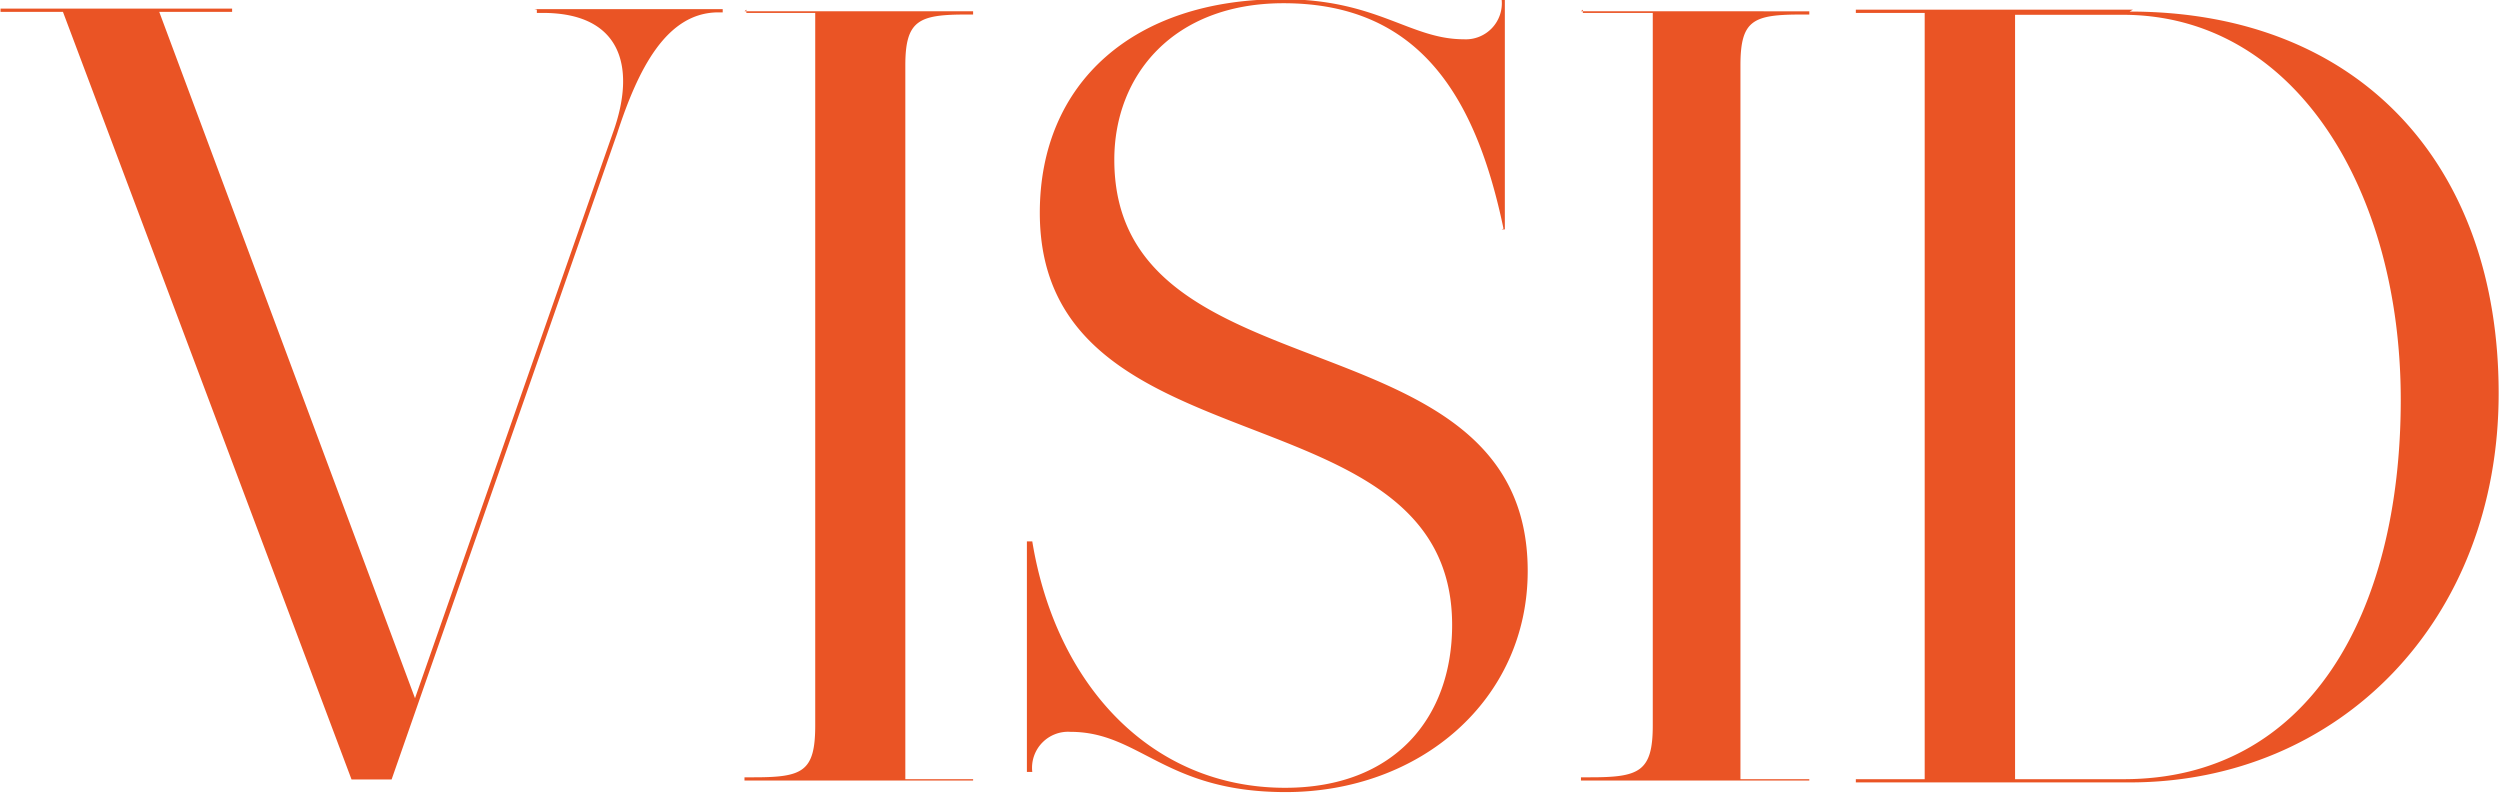 <svg id="Startseite" xmlns="http://www.w3.org/2000/svg" viewBox="0 0 92.95 29.49"><defs><style>.cls-1{fill:#ea5425;}</style></defs><title>logo_head</title><path class="cls-1" d="M221.65,1986.56h0.12V1978h-0.12a1.34,1.34,0,0,1-1.41,1.49c-2,0-3.22-1.49-6.76-1.49-5.5,0-9,3.1-9,7.94,0,9.79,15.33,6.33,15.33,15.33,0,3.42-2.12,6.05-6.21,6.05-5,0-8.53-3.85-9.4-9.16H204v8.57h0.2a1.34,1.34,0,0,1,1.42-1.49c2.59,0,3.5,2.24,8,2.24,5,0,9-3.42,9-8.22,0-9.75-15.37-6.25-15.37-15.29,0-3.15,2.2-5.82,6.29-5.82,5.07,0,7.16,3.5,8.18,8.38m-35.94-8.14v0.12H186c2.91,0,3.5,2,2.6,4.48l-7.35,21-9.51-25.52h2.71v-0.12h-8.61v0.12h2.32l10.73,28.54h1.49l8.38-24c0.79-2.44,1.85-4.52,3.77-4.52h0.16v-0.12h-7Zm7.79,0v0.12h2.56V2005c0,1.73-.47,1.93-2.28,1.93H193.5v0.12H202V2007h-2.52v-26.54c0-1.69.51-1.89,2.28-1.89H202v-0.12H193.5Zm31.1,0v0.12h2.6V2005c0,1.73-.51,1.93-2.32,1.93H224.6v0.12h8.49V2007h-2.56v-26.54c0-1.69.47-1.89,2.28-1.89h0.28v-0.12H224.6Zm20.45,0h-10.3v0.12h2.56V2007h-2.56v0.12H245c7.78,0,13.72-6,13.72-14.47s-5.15-14.19-13.72-14.19M244.74,2007h-4v-28.42h4c6.45,0,10.34,6.57,10.34,14.31,0,8-3.46,14.11-10.3,14.11" transform="translate(-165.82 -1978.03)"/></svg>